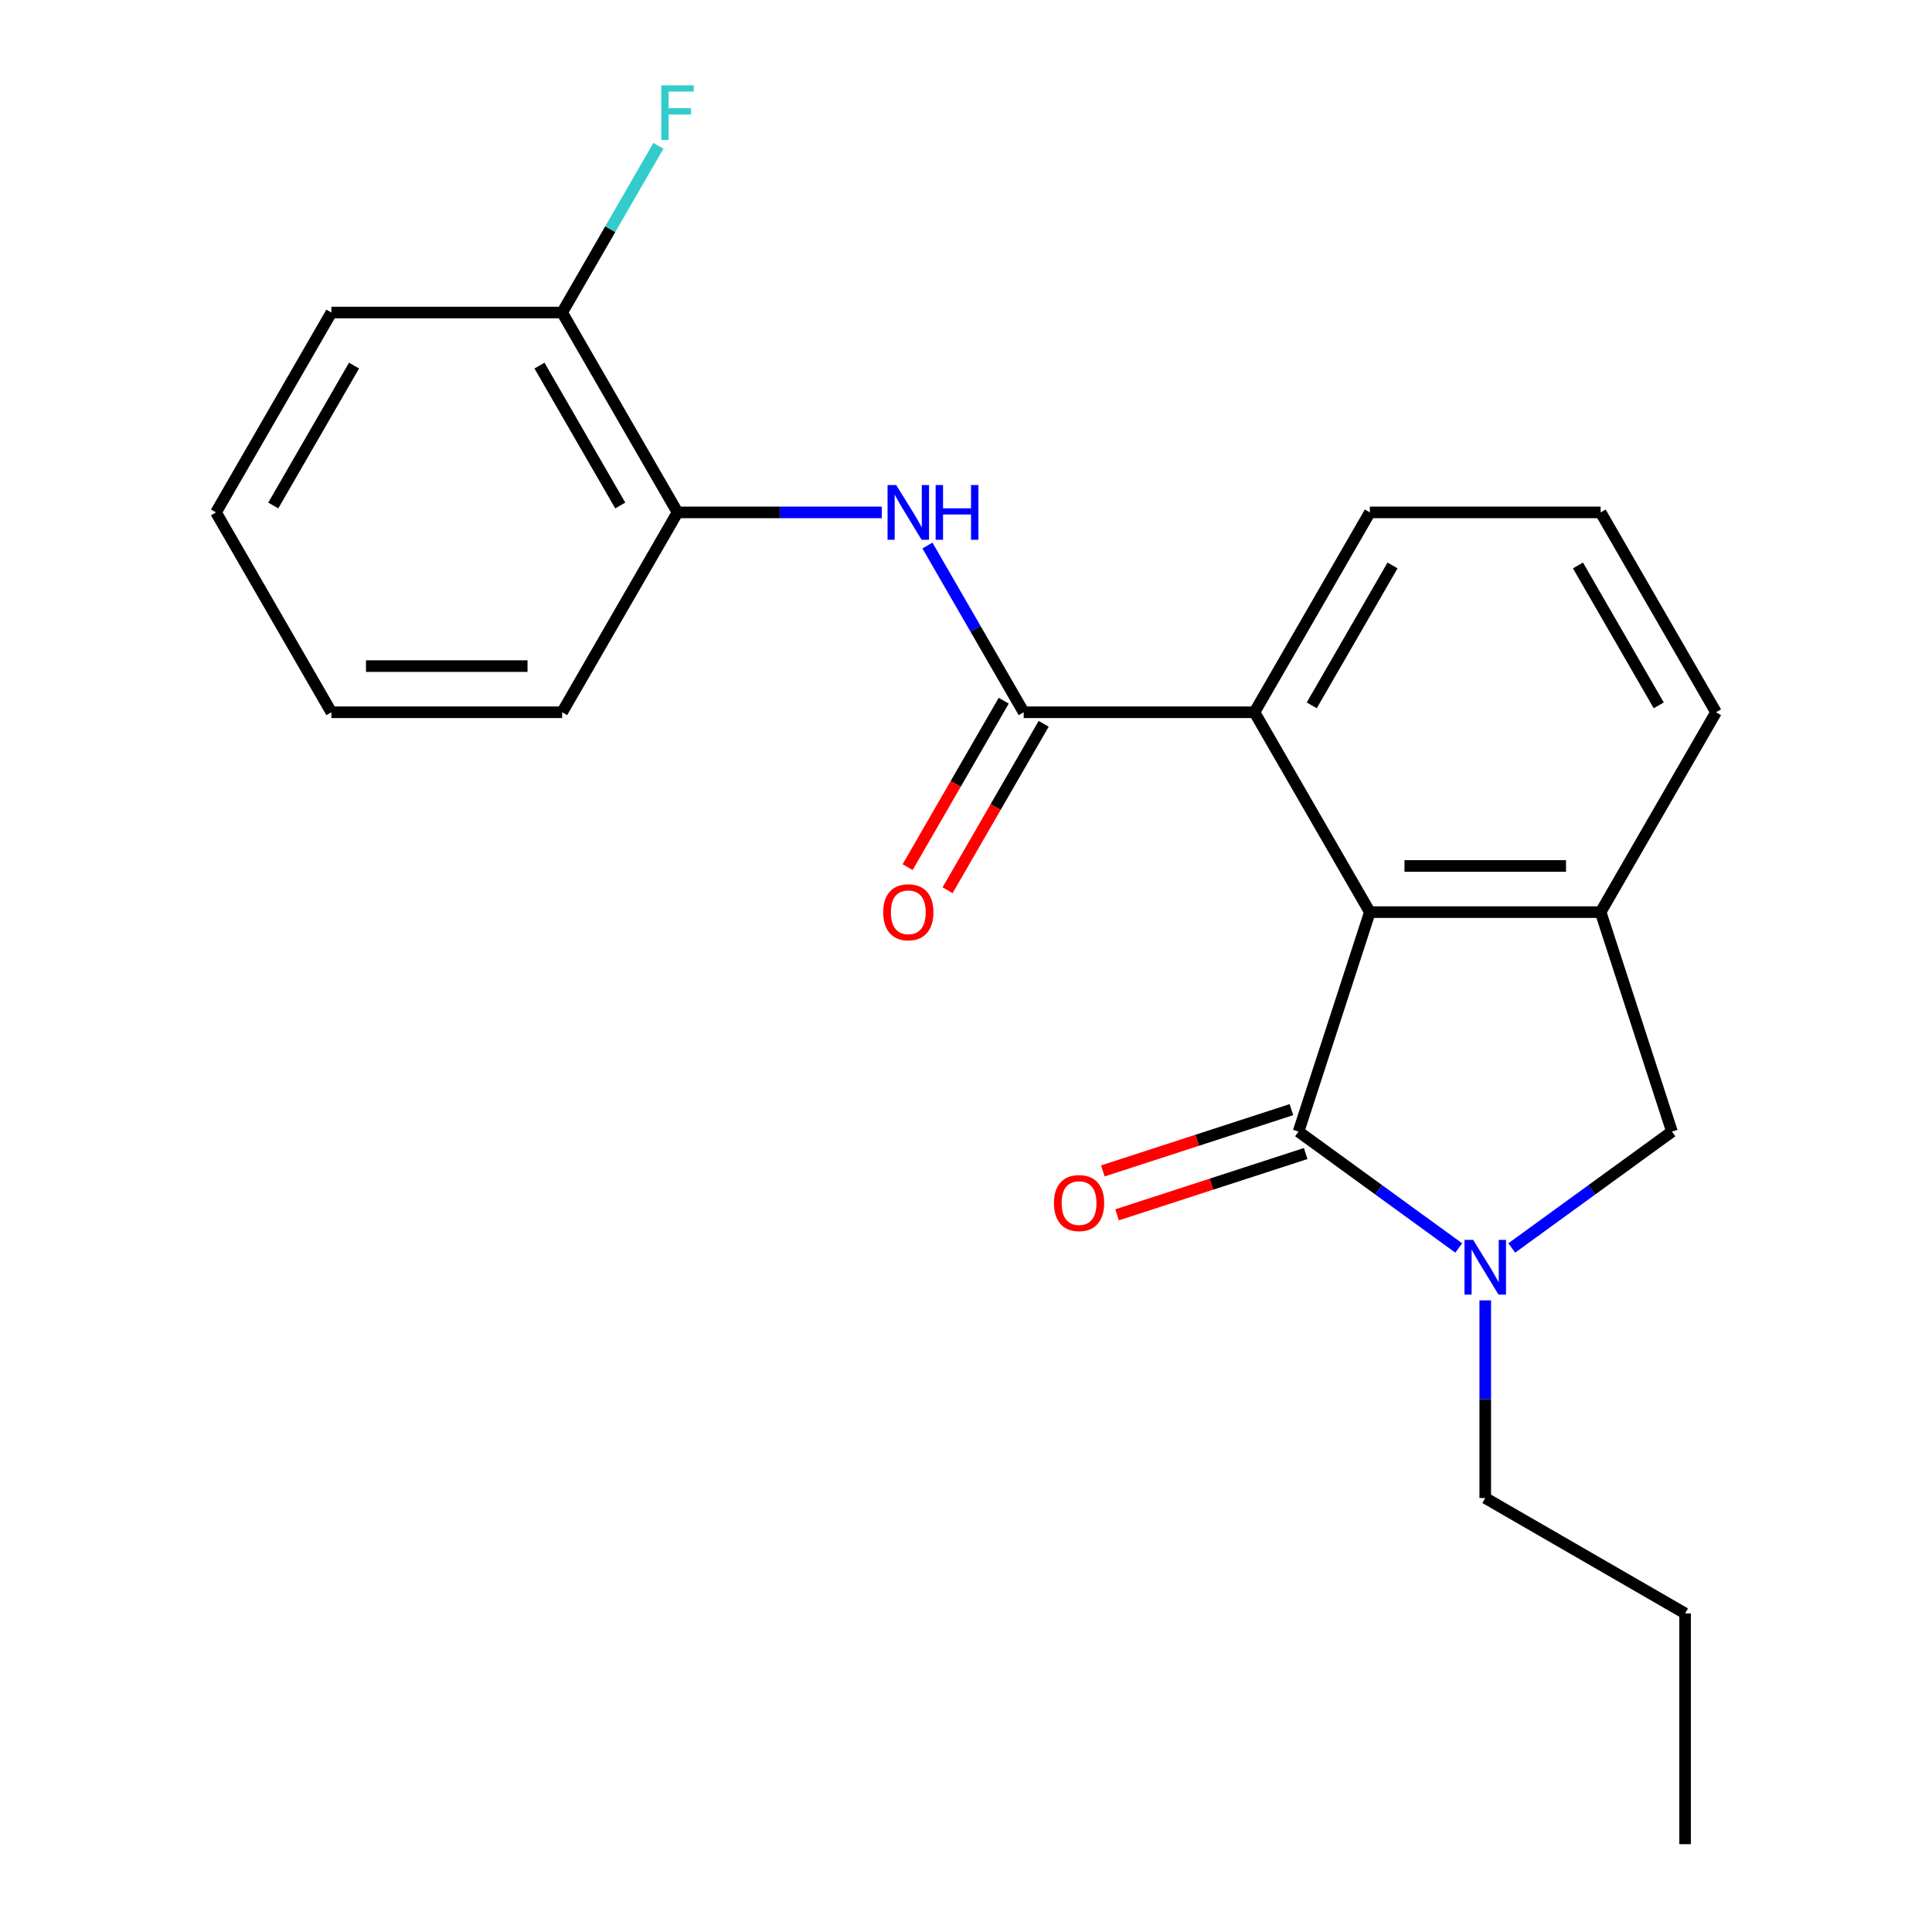 <?xml version='1.0' encoding='iso-8859-1'?>
<svg version='1.1' baseProfile='full'
              xmlns='http://www.w3.org/2000/svg'
                      xmlns:rdkit='http://www.rdkit.org/xml'
                      xmlns:xlink='http://www.w3.org/1999/xlink'
                  xml:space='preserve'
width='1000px' height='1000px' viewBox='0 0 1000 1000'>
<!-- END OF HEADER -->
<rect style='opacity:1.0;fill:#FFFFFF;stroke:none' width='1000' height='1000' x='0' y='0'> </rect>
<path class='bond-0' d='M 672.124,585.712 L 713.579,615.831' style='fill:none;fill-rule:evenodd;stroke:#000000;stroke-width:6px;stroke-linecap:butt;stroke-linejoin:miter;stroke-opacity:1' />
<path class='bond-0' d='M 713.579,615.831 L 755.035,645.95' style='fill:none;fill-rule:evenodd;stroke:#0000FF;stroke-width:6px;stroke-linecap:butt;stroke-linejoin:miter;stroke-opacity:1' />
<path class='bond-1' d='M 672.124,585.712 L 709.036,472.109' style='fill:none;fill-rule:evenodd;stroke:#000000;stroke-width:6px;stroke-linecap:butt;stroke-linejoin:miter;stroke-opacity:1' />
<path class='bond-8' d='M 668.433,574.352 L 619.625,590.21' style='fill:none;fill-rule:evenodd;stroke:#000000;stroke-width:6px;stroke-linecap:butt;stroke-linejoin:miter;stroke-opacity:1' />
<path class='bond-8' d='M 619.625,590.21 L 570.816,606.069' style='fill:none;fill-rule:evenodd;stroke:#FF0000;stroke-width:6px;stroke-linecap:butt;stroke-linejoin:miter;stroke-opacity:1' />
<path class='bond-8' d='M 675.815,597.072 L 627.007,612.931' style='fill:none;fill-rule:evenodd;stroke:#000000;stroke-width:6px;stroke-linecap:butt;stroke-linejoin:miter;stroke-opacity:1' />
<path class='bond-8' d='M 627.007,612.931 L 578.199,628.79' style='fill:none;fill-rule:evenodd;stroke:#FF0000;stroke-width:6px;stroke-linecap:butt;stroke-linejoin:miter;stroke-opacity:1' />
<path class='bond-6' d='M 782.487,645.95 L 823.942,615.831' style='fill:none;fill-rule:evenodd;stroke:#0000FF;stroke-width:6px;stroke-linecap:butt;stroke-linejoin:miter;stroke-opacity:1' />
<path class='bond-6' d='M 823.942,615.831 L 865.397,585.712' style='fill:none;fill-rule:evenodd;stroke:#000000;stroke-width:6px;stroke-linecap:butt;stroke-linejoin:miter;stroke-opacity:1' />
<path class='bond-11' d='M 768.761,673.069 L 768.761,724.22' style='fill:none;fill-rule:evenodd;stroke:#0000FF;stroke-width:6px;stroke-linecap:butt;stroke-linejoin:miter;stroke-opacity:1' />
<path class='bond-11' d='M 768.761,724.22 L 768.761,775.372' style='fill:none;fill-rule:evenodd;stroke:#000000;stroke-width:6px;stroke-linecap:butt;stroke-linejoin:miter;stroke-opacity:1' />
<path class='bond-3' d='M 709.036,472.109 L 828.485,472.109' style='fill:none;fill-rule:evenodd;stroke:#000000;stroke-width:6px;stroke-linecap:butt;stroke-linejoin:miter;stroke-opacity:1' />
<path class='bond-3' d='M 726.954,448.219 L 810.568,448.219' style='fill:none;fill-rule:evenodd;stroke:#000000;stroke-width:6px;stroke-linecap:butt;stroke-linejoin:miter;stroke-opacity:1' />
<path class='bond-4' d='M 709.036,472.109 L 649.312,368.663' style='fill:none;fill-rule:evenodd;stroke:#000000;stroke-width:6px;stroke-linecap:butt;stroke-linejoin:miter;stroke-opacity:1' />
<path class='bond-2' d='M 529.862,368.663 L 649.312,368.663' style='fill:none;fill-rule:evenodd;stroke:#000000;stroke-width:6px;stroke-linecap:butt;stroke-linejoin:miter;stroke-opacity:1' />
<path class='bond-5' d='M 529.862,368.663 L 504.95,325.513' style='fill:none;fill-rule:evenodd;stroke:#000000;stroke-width:6px;stroke-linecap:butt;stroke-linejoin:miter;stroke-opacity:1' />
<path class='bond-5' d='M 504.95,325.513 L 480.037,282.363' style='fill:none;fill-rule:evenodd;stroke:#0000FF;stroke-width:6px;stroke-linecap:butt;stroke-linejoin:miter;stroke-opacity:1' />
<path class='bond-9' d='M 519.518,362.69 L 494.651,405.76' style='fill:none;fill-rule:evenodd;stroke:#000000;stroke-width:6px;stroke-linecap:butt;stroke-linejoin:miter;stroke-opacity:1' />
<path class='bond-9' d='M 494.651,405.76 L 469.785,448.83' style='fill:none;fill-rule:evenodd;stroke:#FF0000;stroke-width:6px;stroke-linecap:butt;stroke-linejoin:miter;stroke-opacity:1' />
<path class='bond-9' d='M 540.207,374.635 L 515.34,417.705' style='fill:none;fill-rule:evenodd;stroke:#000000;stroke-width:6px;stroke-linecap:butt;stroke-linejoin:miter;stroke-opacity:1' />
<path class='bond-9' d='M 515.34,417.705 L 490.474,460.775' style='fill:none;fill-rule:evenodd;stroke:#FF0000;stroke-width:6px;stroke-linecap:butt;stroke-linejoin:miter;stroke-opacity:1' />
<path class='bond-13' d='M 828.485,472.109 L 888.21,368.663' style='fill:none;fill-rule:evenodd;stroke:#000000;stroke-width:6px;stroke-linecap:butt;stroke-linejoin:miter;stroke-opacity:1' />
<path class='bond-22' d='M 828.485,472.109 L 865.397,585.712' style='fill:none;fill-rule:evenodd;stroke:#000000;stroke-width:6px;stroke-linecap:butt;stroke-linejoin:miter;stroke-opacity:1' />
<path class='bond-14' d='M 649.312,368.663 L 709.036,265.217' style='fill:none;fill-rule:evenodd;stroke:#000000;stroke-width:6px;stroke-linecap:butt;stroke-linejoin:miter;stroke-opacity:1' />
<path class='bond-14' d='M 678.959,365.091 L 720.767,292.679' style='fill:none;fill-rule:evenodd;stroke:#000000;stroke-width:6px;stroke-linecap:butt;stroke-linejoin:miter;stroke-opacity:1' />
<path class='bond-7' d='M 456.411,265.217 L 403.55,265.217' style='fill:none;fill-rule:evenodd;stroke:#0000FF;stroke-width:6px;stroke-linecap:butt;stroke-linejoin:miter;stroke-opacity:1' />
<path class='bond-7' d='M 403.55,265.217 L 350.688,265.217' style='fill:none;fill-rule:evenodd;stroke:#000000;stroke-width:6px;stroke-linecap:butt;stroke-linejoin:miter;stroke-opacity:1' />
<path class='bond-10' d='M 350.688,265.217 L 290.964,161.771' style='fill:none;fill-rule:evenodd;stroke:#000000;stroke-width:6px;stroke-linecap:butt;stroke-linejoin:miter;stroke-opacity:1' />
<path class='bond-10' d='M 321.041,261.645 L 279.233,189.233' style='fill:none;fill-rule:evenodd;stroke:#000000;stroke-width:6px;stroke-linecap:butt;stroke-linejoin:miter;stroke-opacity:1' />
<path class='bond-16' d='M 350.688,265.217 L 290.964,368.663' style='fill:none;fill-rule:evenodd;stroke:#000000;stroke-width:6px;stroke-linecap:butt;stroke-linejoin:miter;stroke-opacity:1' />
<path class='bond-12' d='M 290.964,161.771 L 315.876,118.621' style='fill:none;fill-rule:evenodd;stroke:#000000;stroke-width:6px;stroke-linecap:butt;stroke-linejoin:miter;stroke-opacity:1' />
<path class='bond-12' d='M 315.876,118.621 L 340.789,75.471' style='fill:none;fill-rule:evenodd;stroke:#33CCCC;stroke-width:6px;stroke-linecap:butt;stroke-linejoin:miter;stroke-opacity:1' />
<path class='bond-17' d='M 290.964,161.771 L 171.515,161.771' style='fill:none;fill-rule:evenodd;stroke:#000000;stroke-width:6px;stroke-linecap:butt;stroke-linejoin:miter;stroke-opacity:1' />
<path class='bond-18' d='M 768.761,775.372 L 872.207,835.096' style='fill:none;fill-rule:evenodd;stroke:#000000;stroke-width:6px;stroke-linecap:butt;stroke-linejoin:miter;stroke-opacity:1' />
<path class='bond-23' d='M 888.21,368.663 L 828.485,265.217' style='fill:none;fill-rule:evenodd;stroke:#000000;stroke-width:6px;stroke-linecap:butt;stroke-linejoin:miter;stroke-opacity:1' />
<path class='bond-23' d='M 858.562,365.091 L 816.755,292.679' style='fill:none;fill-rule:evenodd;stroke:#000000;stroke-width:6px;stroke-linecap:butt;stroke-linejoin:miter;stroke-opacity:1' />
<path class='bond-15' d='M 709.036,265.217 L 828.485,265.217' style='fill:none;fill-rule:evenodd;stroke:#000000;stroke-width:6px;stroke-linecap:butt;stroke-linejoin:miter;stroke-opacity:1' />
<path class='bond-19' d='M 290.964,368.663 L 171.515,368.663' style='fill:none;fill-rule:evenodd;stroke:#000000;stroke-width:6px;stroke-linecap:butt;stroke-linejoin:miter;stroke-opacity:1' />
<path class='bond-19' d='M 273.046,344.773 L 189.432,344.773' style='fill:none;fill-rule:evenodd;stroke:#000000;stroke-width:6px;stroke-linecap:butt;stroke-linejoin:miter;stroke-opacity:1' />
<path class='bond-24' d='M 171.515,161.771 L 111.79,265.217' style='fill:none;fill-rule:evenodd;stroke:#000000;stroke-width:6px;stroke-linecap:butt;stroke-linejoin:miter;stroke-opacity:1' />
<path class='bond-24' d='M 183.245,189.233 L 141.438,261.645' style='fill:none;fill-rule:evenodd;stroke:#000000;stroke-width:6px;stroke-linecap:butt;stroke-linejoin:miter;stroke-opacity:1' />
<path class='bond-20' d='M 872.207,835.096 L 872.207,954.545' style='fill:none;fill-rule:evenodd;stroke:#000000;stroke-width:6px;stroke-linecap:butt;stroke-linejoin:miter;stroke-opacity:1' />
<path class='bond-21' d='M 171.515,368.663 L 111.79,265.217' style='fill:none;fill-rule:evenodd;stroke:#000000;stroke-width:6px;stroke-linecap:butt;stroke-linejoin:miter;stroke-opacity:1' />
<path  class='atom-1' d='M 762.501 641.762
L 771.781 656.762
Q 772.701 658.242, 774.181 660.922
Q 775.661 663.602, 775.741 663.762
L 775.741 641.762
L 779.501 641.762
L 779.501 670.082
L 775.621 670.082
L 765.661 653.682
Q 764.501 651.762, 763.261 649.562
Q 762.061 647.362, 761.701 646.682
L 761.701 670.082
L 758.021 670.082
L 758.021 641.762
L 762.501 641.762
' fill='#0000FF'/>
<path  class='atom-6' d='M 463.878 251.057
L 473.158 266.057
Q 474.078 267.537, 475.558 270.217
Q 477.038 272.897, 477.118 273.057
L 477.118 251.057
L 480.878 251.057
L 480.878 279.377
L 476.998 279.377
L 467.038 262.977
Q 465.878 261.057, 464.638 258.857
Q 463.438 256.657, 463.078 255.977
L 463.078 279.377
L 459.398 279.377
L 459.398 251.057
L 463.878 251.057
' fill='#0000FF'/>
<path  class='atom-6' d='M 484.278 251.057
L 488.118 251.057
L 488.118 263.097
L 502.598 263.097
L 502.598 251.057
L 506.438 251.057
L 506.438 279.377
L 502.598 279.377
L 502.598 266.297
L 488.118 266.297
L 488.118 279.377
L 484.278 279.377
L 484.278 251.057
' fill='#0000FF'/>
<path  class='atom-9' d='M 545.521 622.704
Q 545.521 615.904, 548.881 612.104
Q 552.241 608.304, 558.521 608.304
Q 564.801 608.304, 568.161 612.104
Q 571.521 615.904, 571.521 622.704
Q 571.521 629.584, 568.121 633.504
Q 564.721 637.384, 558.521 637.384
Q 552.281 637.384, 548.881 633.504
Q 545.521 629.624, 545.521 622.704
M 558.521 634.184
Q 562.841 634.184, 565.161 631.304
Q 567.521 628.384, 567.521 622.704
Q 567.521 617.144, 565.161 614.344
Q 562.841 611.504, 558.521 611.504
Q 554.201 611.504, 551.841 614.304
Q 549.521 617.104, 549.521 622.704
Q 549.521 628.424, 551.841 631.304
Q 554.201 634.184, 558.521 634.184
' fill='#FF0000'/>
<path  class='atom-10' d='M 457.138 472.189
Q 457.138 465.389, 460.498 461.589
Q 463.858 457.789, 470.138 457.789
Q 476.418 457.789, 479.778 461.589
Q 483.138 465.389, 483.138 472.189
Q 483.138 479.069, 479.738 482.989
Q 476.338 486.869, 470.138 486.869
Q 463.898 486.869, 460.498 482.989
Q 457.138 479.109, 457.138 472.189
M 470.138 483.669
Q 474.458 483.669, 476.778 480.789
Q 479.138 477.869, 479.138 472.189
Q 479.138 466.629, 476.778 463.829
Q 474.458 460.989, 470.138 460.989
Q 465.818 460.989, 463.458 463.789
Q 461.138 466.589, 461.138 472.189
Q 461.138 477.909, 463.458 480.789
Q 465.818 483.669, 470.138 483.669
' fill='#FF0000'/>
<path  class='atom-13' d='M 342.268 44.165
L 359.108 44.165
L 359.108 47.405
L 346.068 47.405
L 346.068 56.005
L 357.668 56.005
L 357.668 59.285
L 346.068 59.285
L 346.068 72.485
L 342.268 72.485
L 342.268 44.165
' fill='#33CCCC'/>
</svg>
